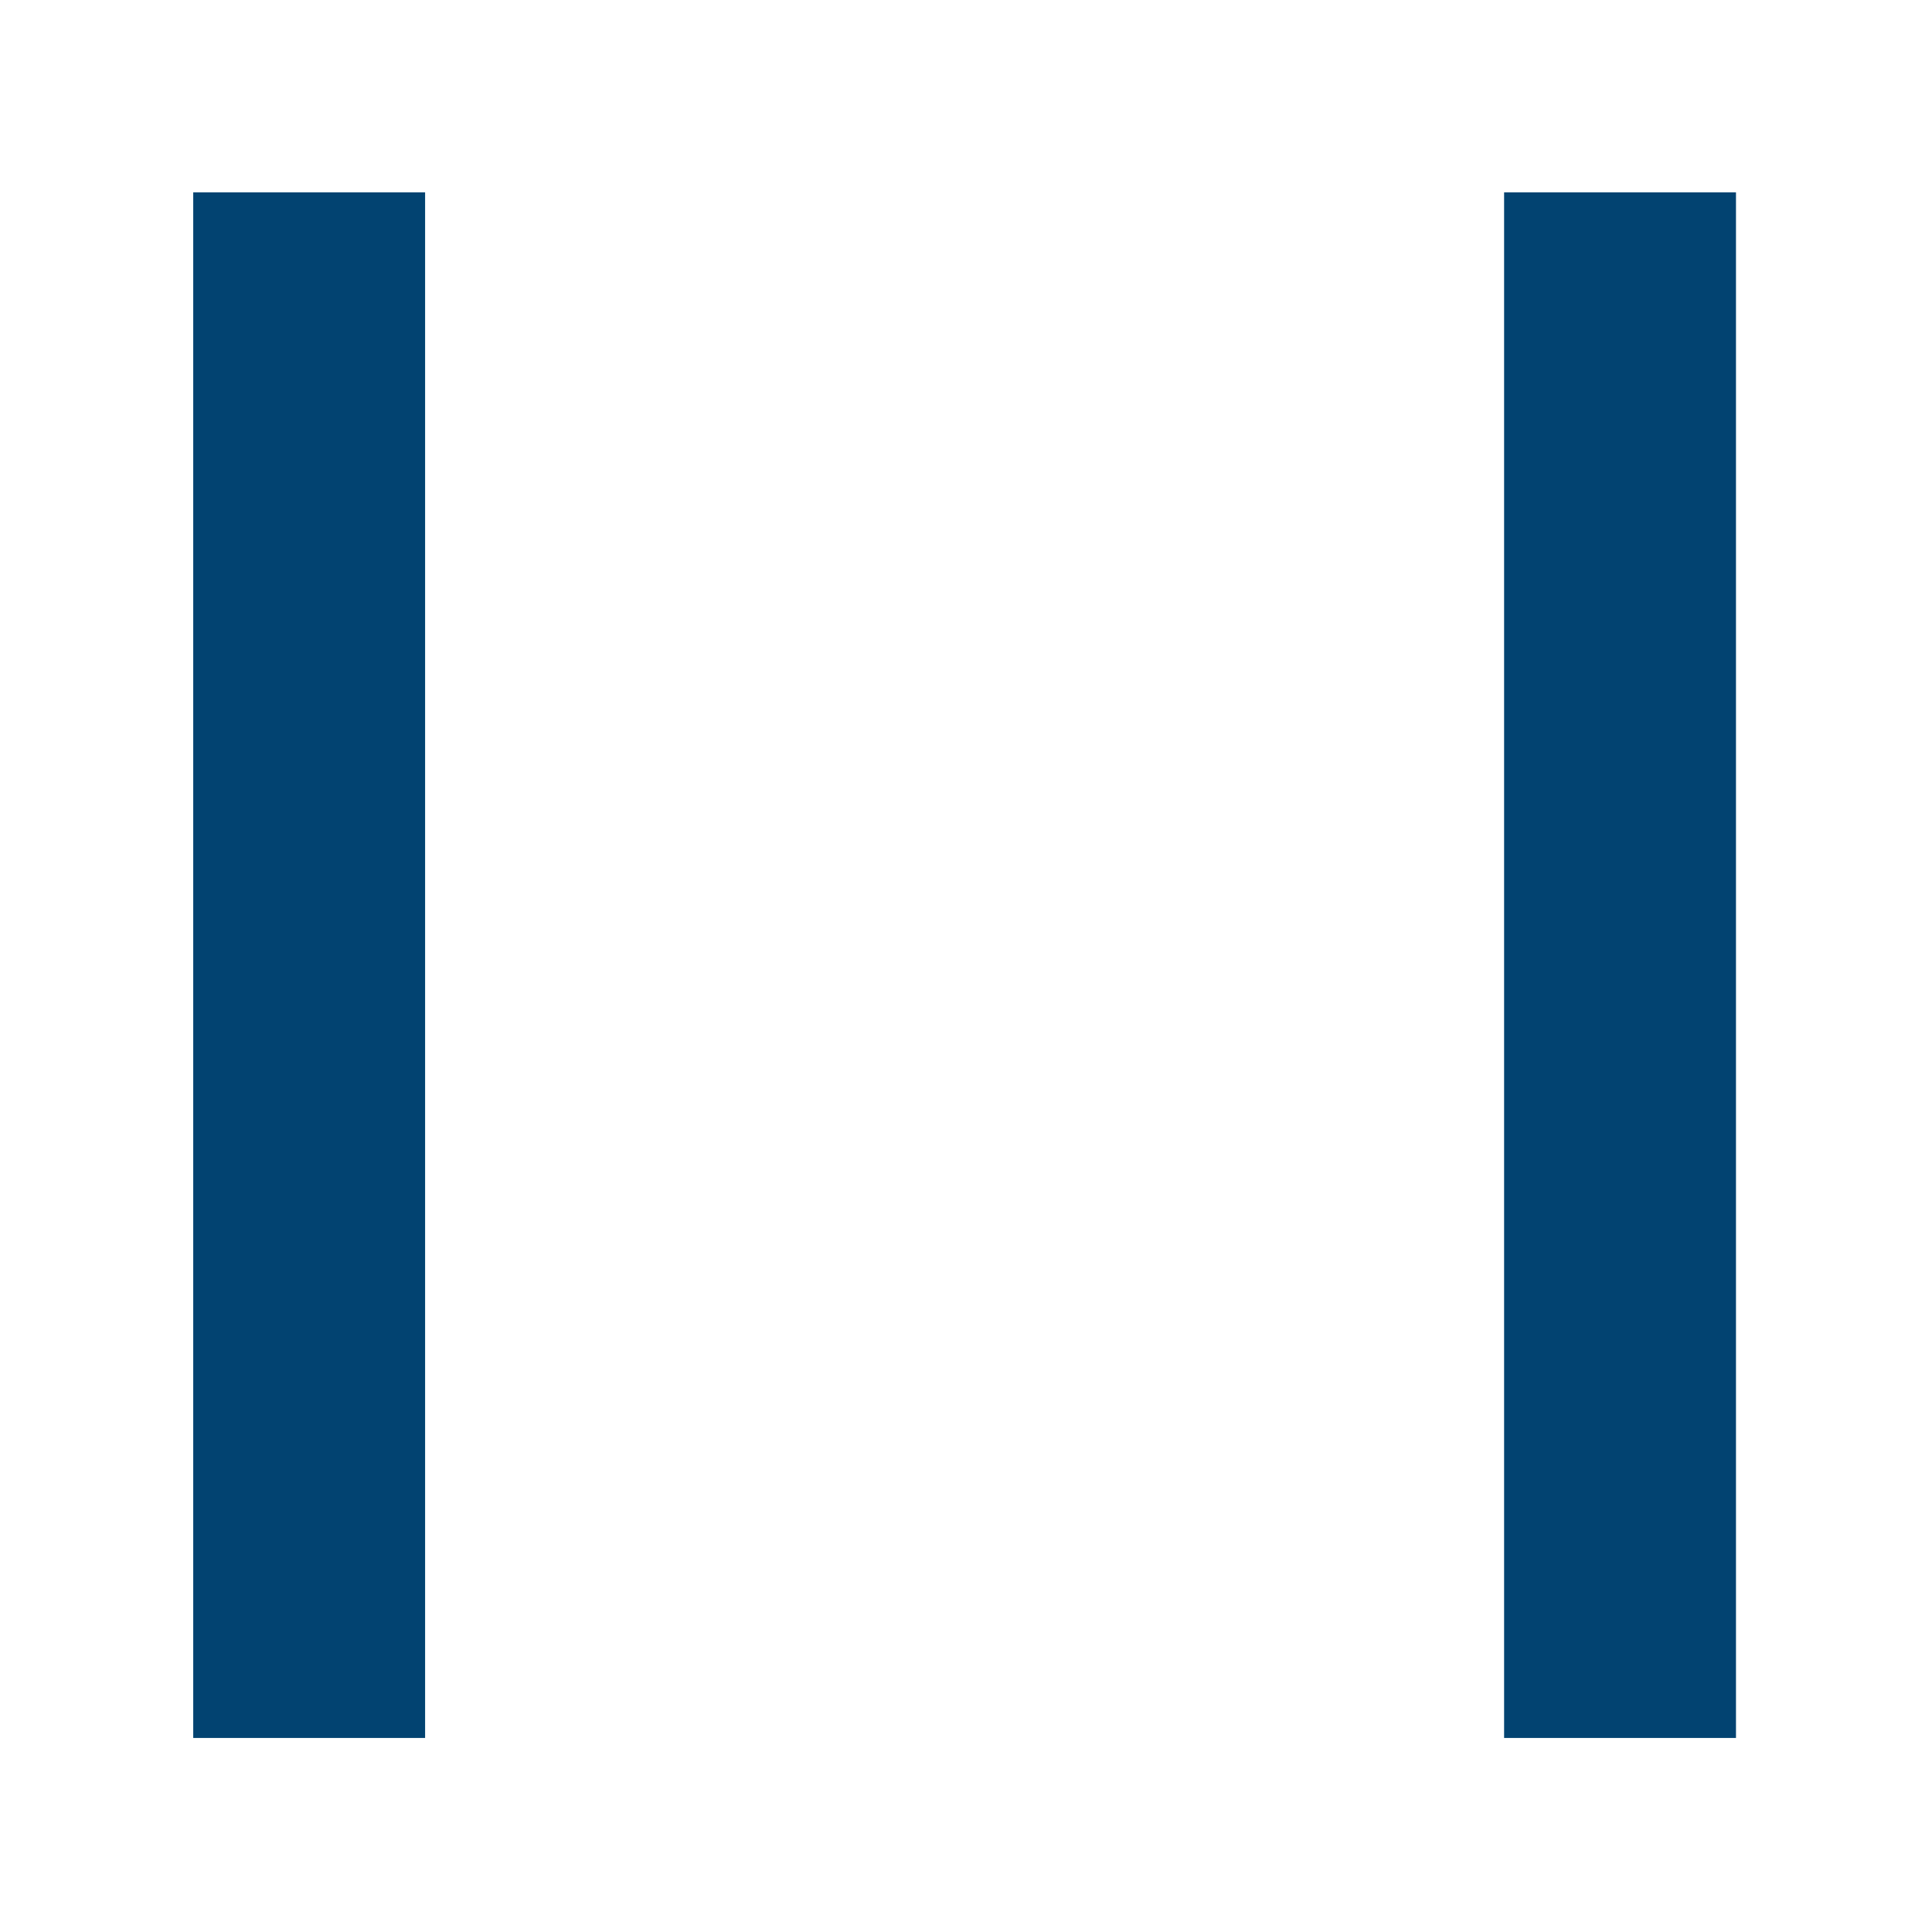 <?xml version="1.0" encoding="UTF-8"?><svg id="_6_-_Coupe_regular" xmlns="http://www.w3.org/2000/svg" viewBox="0 0 283.46 283.46"><defs><style>.cls-1{fill:#024371;}</style></defs><rect class="cls-1" x="28.35" y="28.22" width="34.02" height="226.77"/><rect class="cls-1" x="220.68" y="28.22" width="34.02" height="226.77"/></svg>